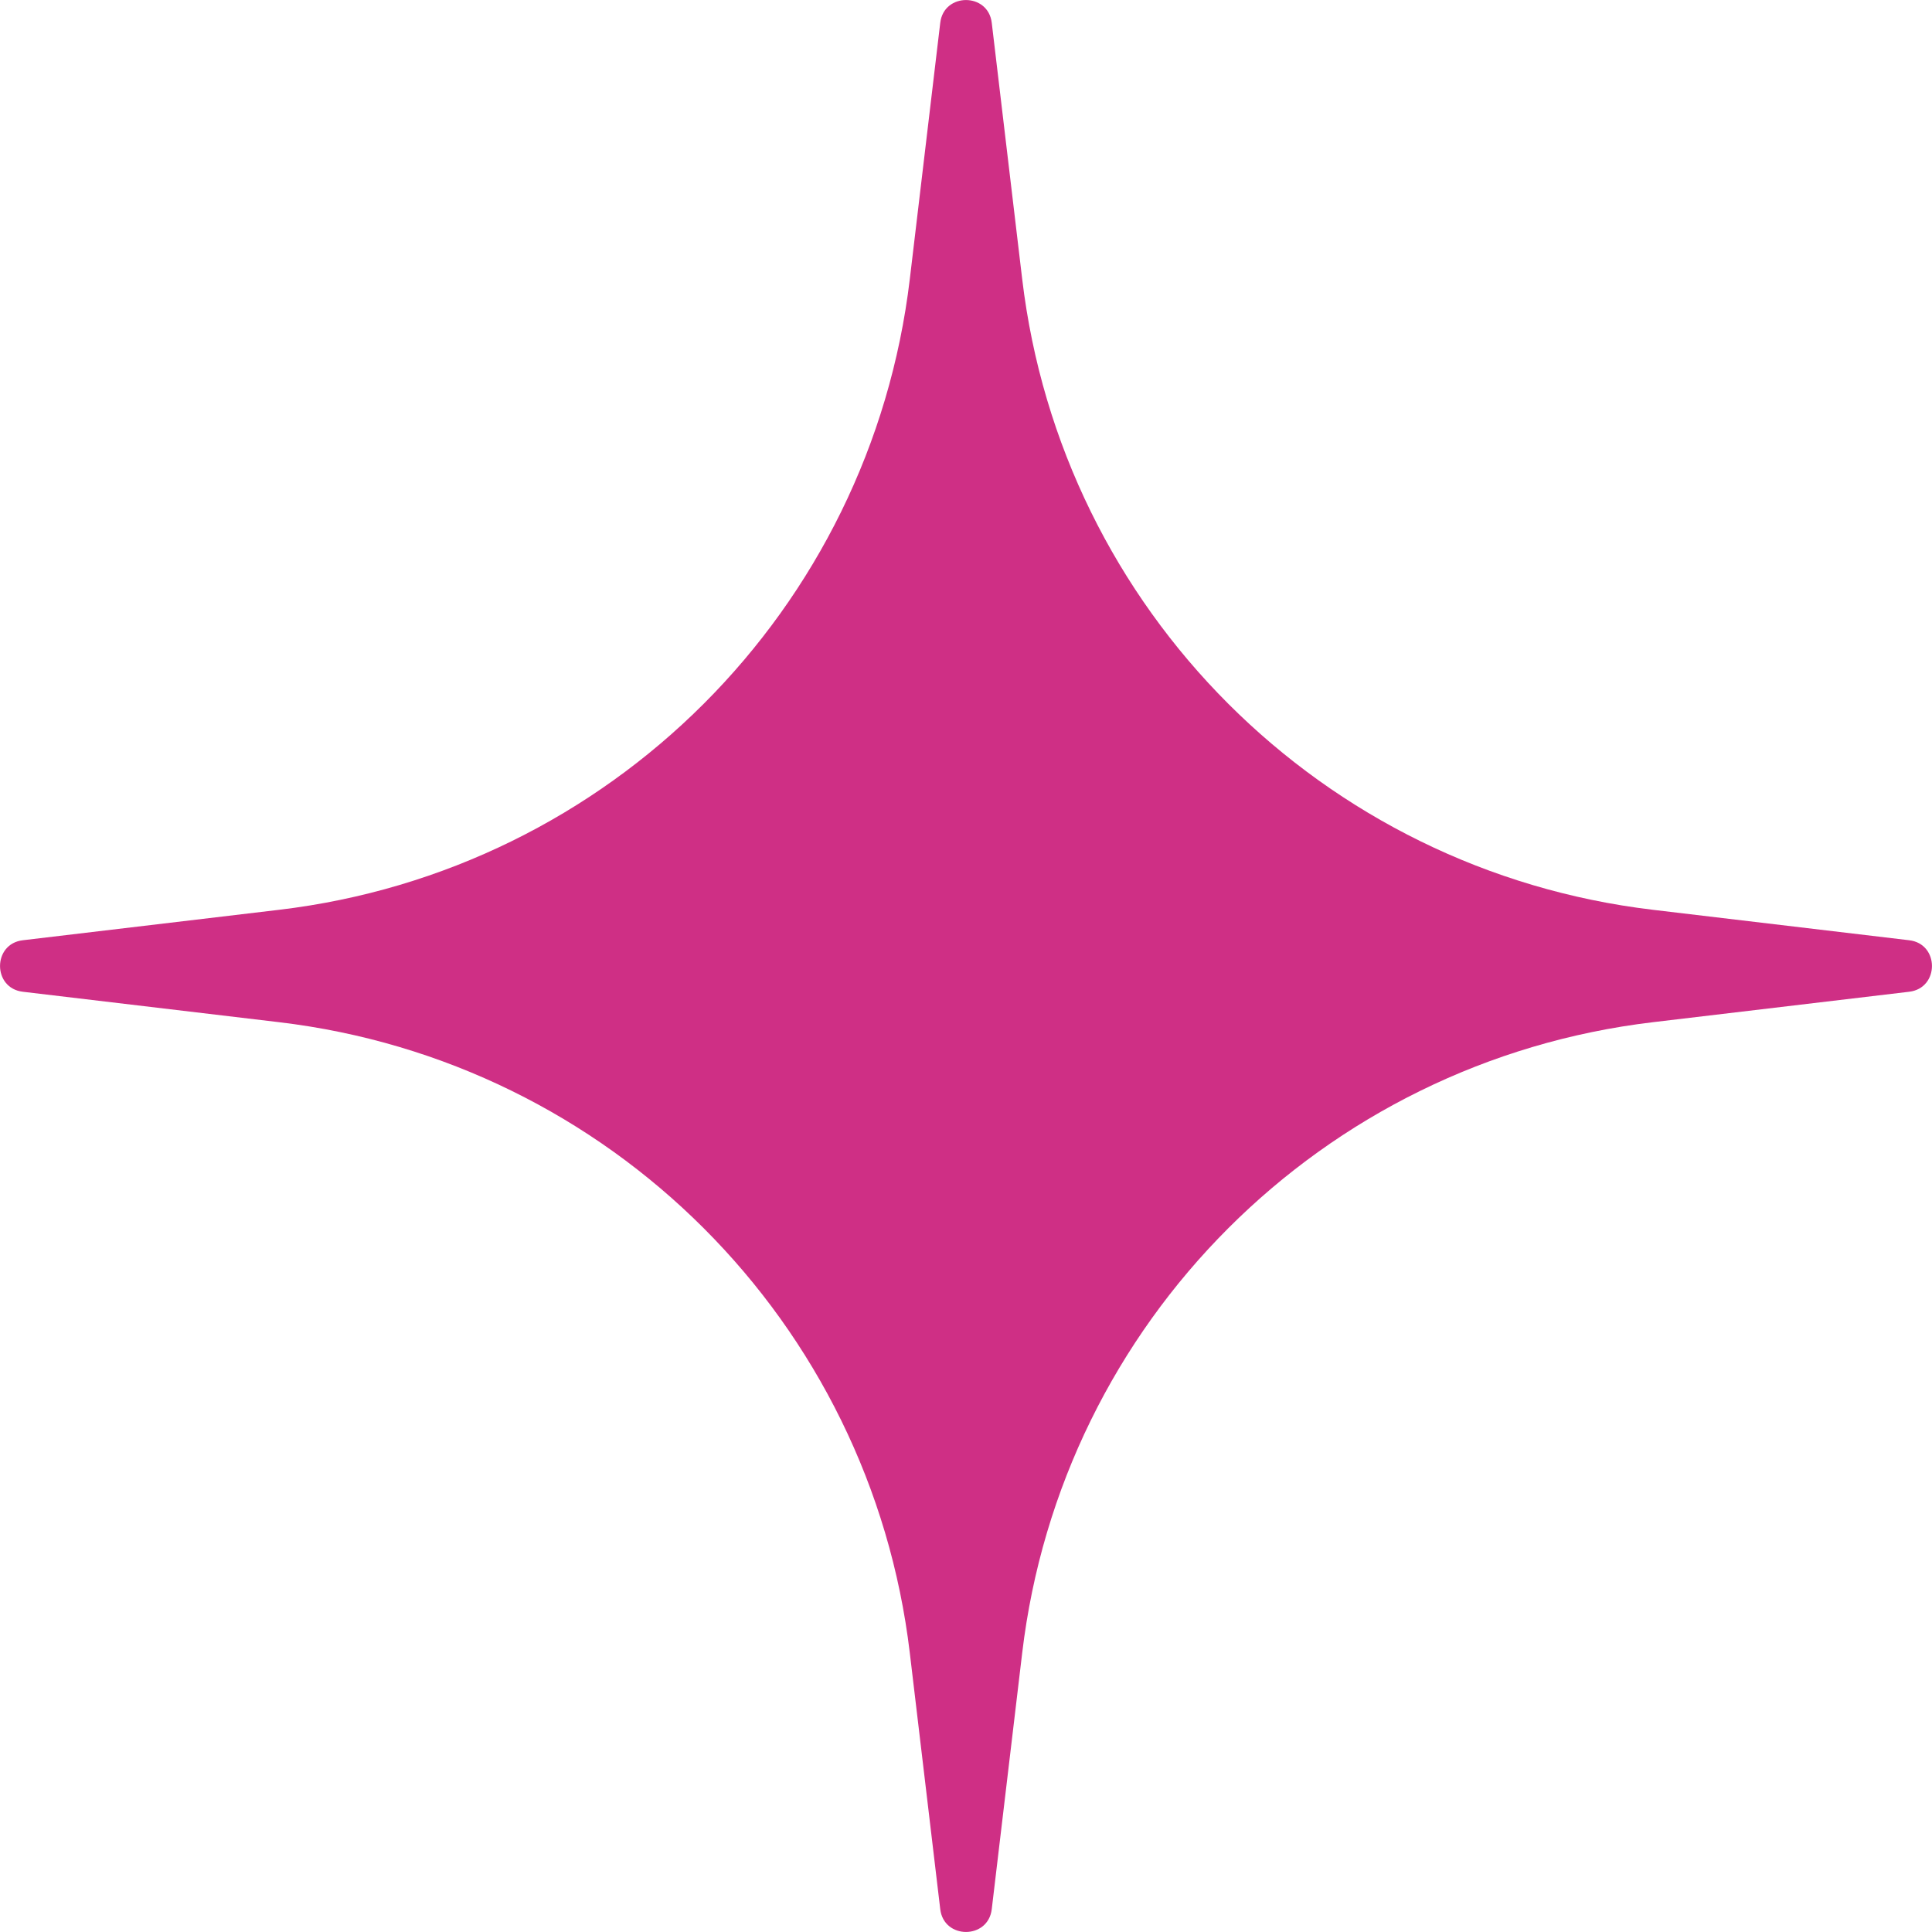 <?xml version="1.0" encoding="UTF-8"?> <svg xmlns="http://www.w3.org/2000/svg" width="12" height="12" viewBox="0 0 12 12" fill="none"><path d="M5.84 0.142C5.862 -0.047 6.138 -0.047 6.16 0.142L6.349 1.733C6.593 3.788 8.212 5.407 10.267 5.651L11.858 5.84C12.047 5.862 12.047 6.138 11.858 6.16L10.267 6.349C8.212 6.593 6.593 8.212 6.349 10.267L6.16 11.858C6.138 12.047 5.862 12.047 5.84 11.858L5.651 10.267C5.407 8.212 3.788 6.593 1.733 6.349L0.142 6.16C-0.047 6.138 -0.047 5.862 0.142 5.84L1.733 5.651C3.788 5.407 5.407 3.788 5.651 1.733L5.84 0.142Z" fill="#CF2F85"></path></svg> 